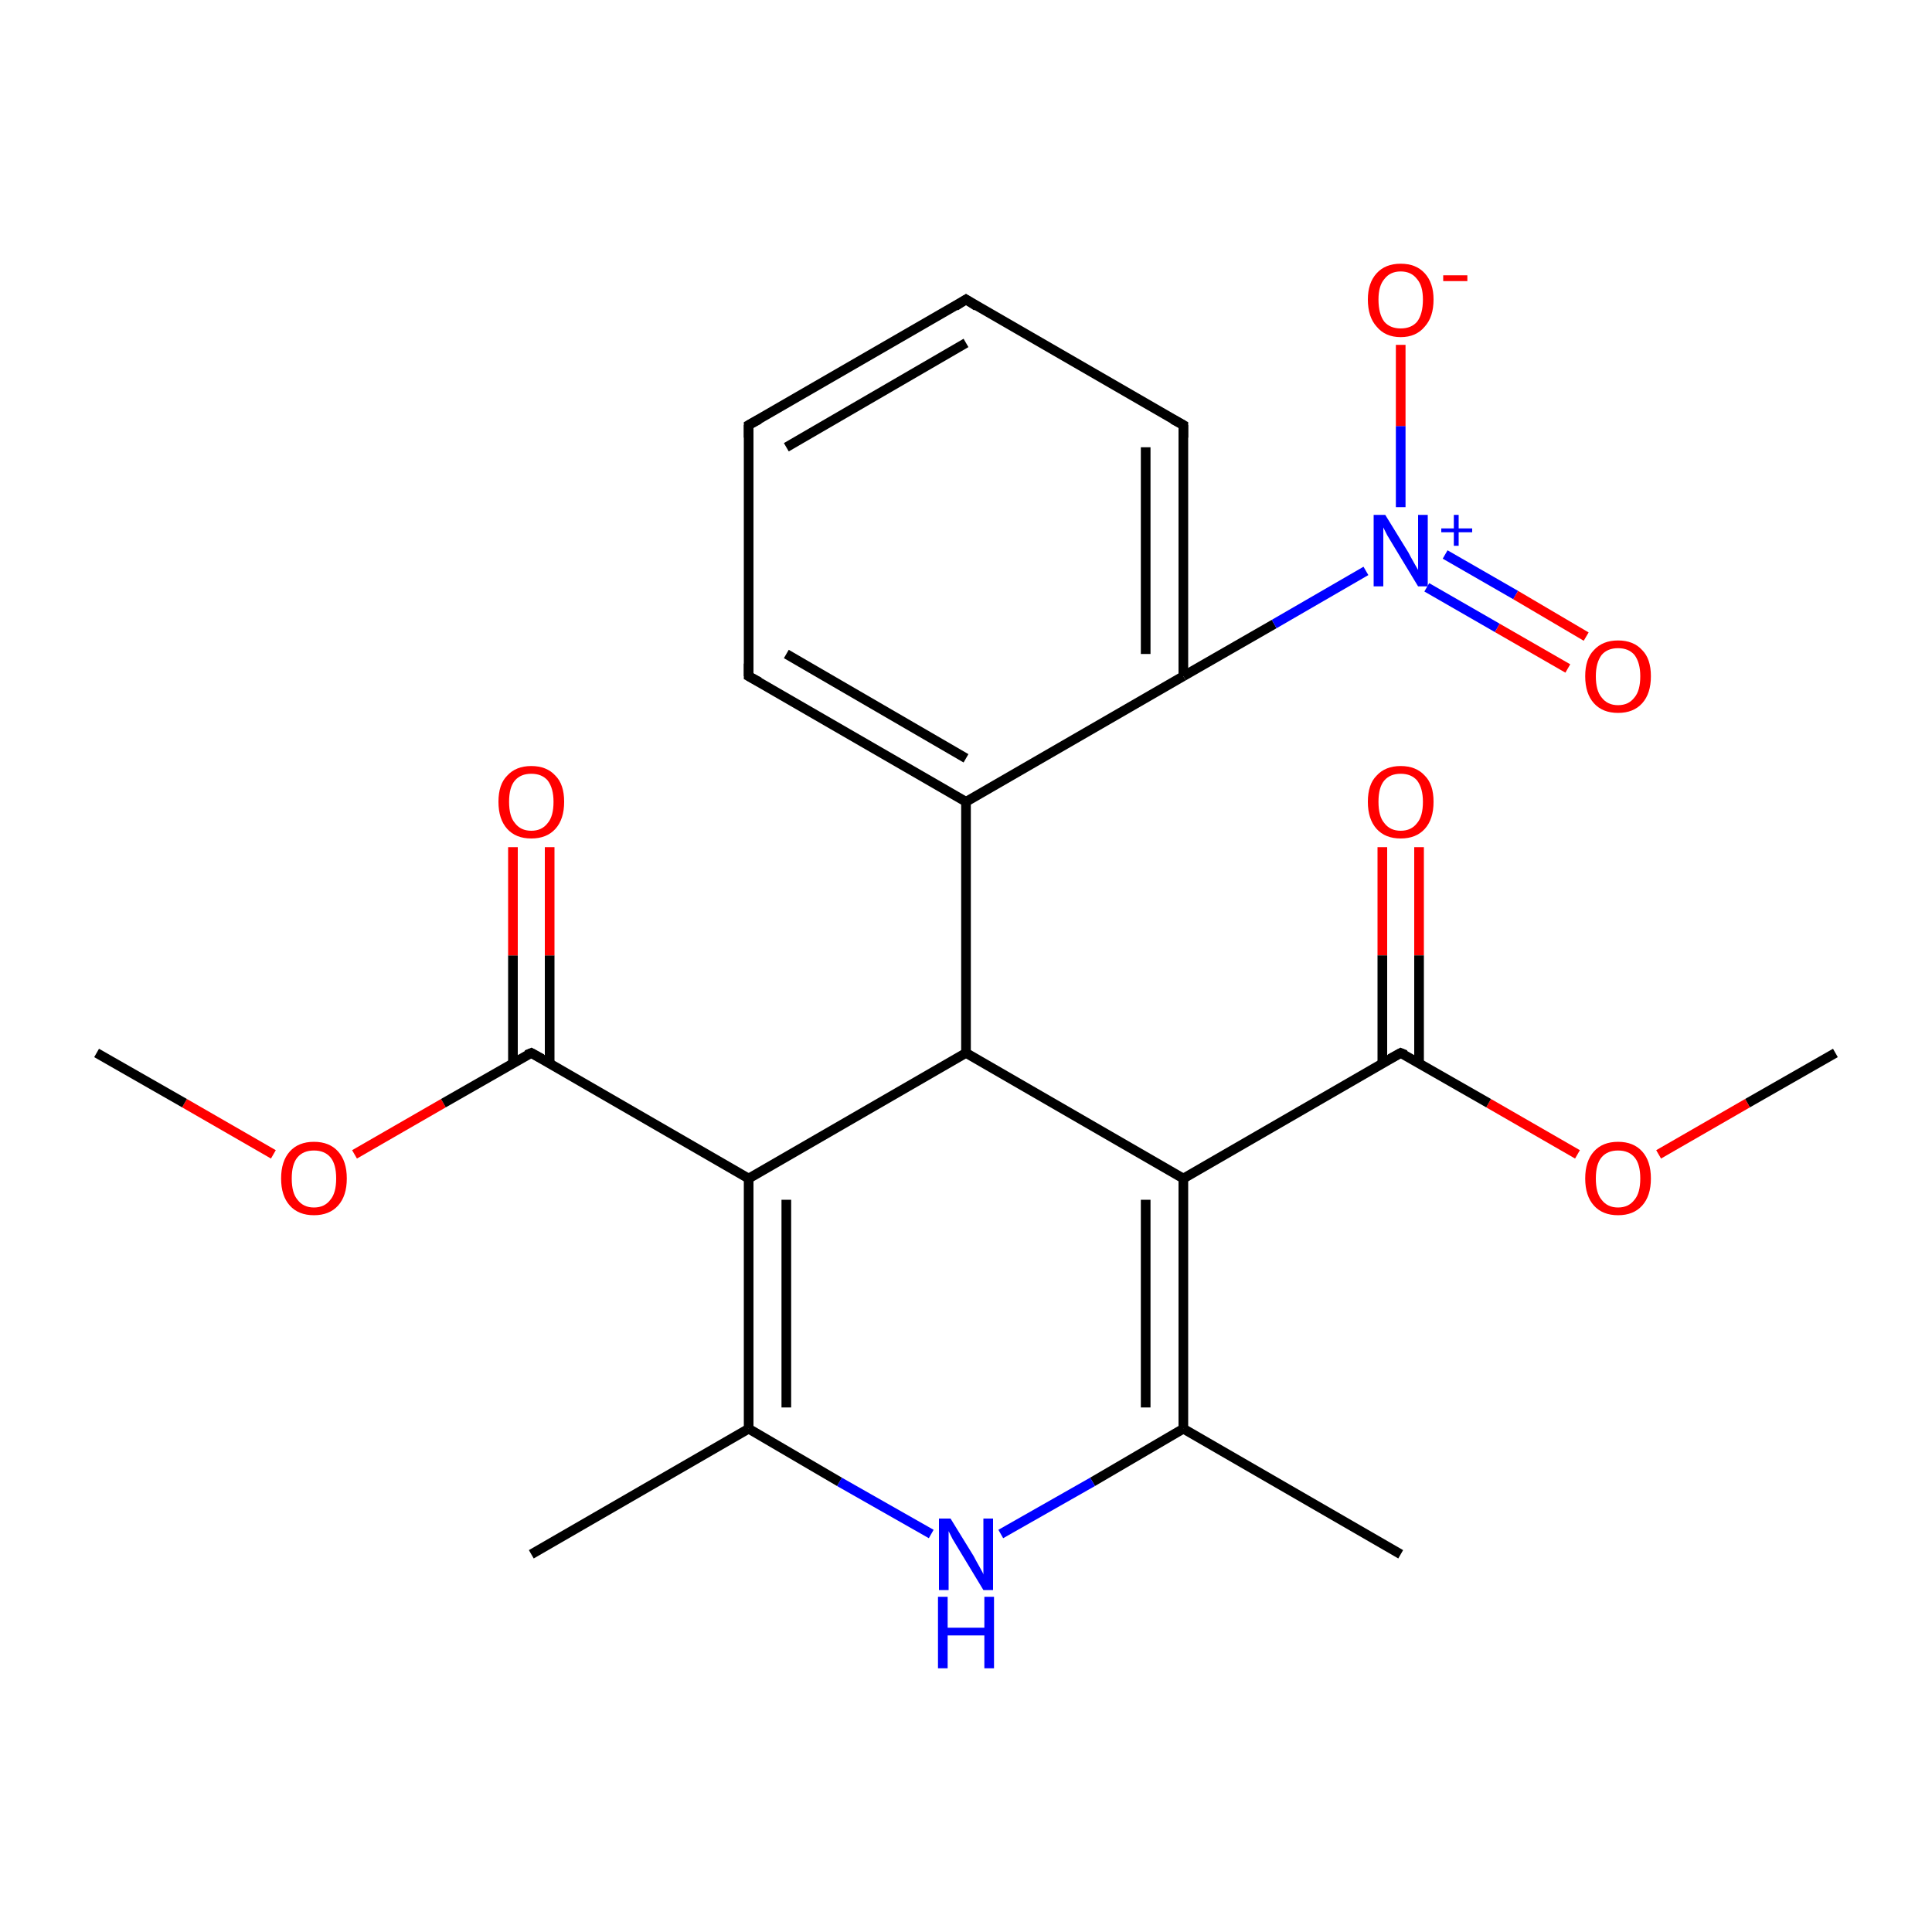 <?xml version='1.0' encoding='iso-8859-1'?>
<svg version='1.1' baseProfile='full'
              xmlns='http://www.w3.org/2000/svg'
                      xmlns:rdkit='http://www.rdkit.org/xml'
                      xmlns:xlink='http://www.w3.org/1999/xlink'
                  xml:space='preserve'
width='200px' height='200px' viewBox='0 0 200 200'>
<!-- END OF HEADER -->
<rect style='opacity:1.0;fill:#FFFFFF;stroke:none' width='200.0' height='200.0' x='0.0' y='0.0'> </rect>
<path class='bond-0 atom-1 atom-16' d='M 190.0,109.0 L 180.9,114.2' style='fill:none;fill-rule:evenodd;stroke:#000000;stroke-width:1.0px;stroke-linecap:butt;stroke-linejoin:miter;stroke-opacity:1' />
<path class='bond-0 atom-1 atom-16' d='M 180.9,114.2 L 171.7,119.5' style='fill:none;fill-rule:evenodd;stroke:#FF0000;stroke-width:1.0px;stroke-linecap:butt;stroke-linejoin:miter;stroke-opacity:1' />
<path class='bond-1 atom-16 atom-0' d='M 163.3,119.5 L 154.1,114.2' style='fill:none;fill-rule:evenodd;stroke:#FF0000;stroke-width:1.0px;stroke-linecap:butt;stroke-linejoin:miter;stroke-opacity:1' />
<path class='bond-1 atom-16 atom-0' d='M 154.1,114.2 L 145.0,109.0' style='fill:none;fill-rule:evenodd;stroke:#000000;stroke-width:1.0px;stroke-linecap:butt;stroke-linejoin:miter;stroke-opacity:1' />
<path class='bond-2 atom-15 atom-0' d='M 146.9,87.7 L 146.9,98.9' style='fill:none;fill-rule:evenodd;stroke:#FF0000;stroke-width:1.0px;stroke-linecap:butt;stroke-linejoin:miter;stroke-opacity:1' />
<path class='bond-2 atom-15 atom-0' d='M 146.9,98.9 L 146.9,110.1' style='fill:none;fill-rule:evenodd;stroke:#000000;stroke-width:1.0px;stroke-linecap:butt;stroke-linejoin:miter;stroke-opacity:1' />
<path class='bond-2 atom-15 atom-0' d='M 143.1,87.7 L 143.1,98.9' style='fill:none;fill-rule:evenodd;stroke:#FF0000;stroke-width:1.0px;stroke-linecap:butt;stroke-linejoin:miter;stroke-opacity:1' />
<path class='bond-2 atom-15 atom-0' d='M 143.1,98.9 L 143.1,110.1' style='fill:none;fill-rule:evenodd;stroke:#000000;stroke-width:1.0px;stroke-linecap:butt;stroke-linejoin:miter;stroke-opacity:1' />
<path class='bond-3 atom-19 atom-3' d='M 100.0,31.0 L 77.5,44.0' style='fill:none;fill-rule:evenodd;stroke:#000000;stroke-width:1.0px;stroke-linecap:butt;stroke-linejoin:miter;stroke-opacity:1' />
<path class='bond-3 atom-19 atom-3' d='M 100.0,35.5 L 81.4,46.3' style='fill:none;fill-rule:evenodd;stroke:#000000;stroke-width:1.0px;stroke-linecap:butt;stroke-linejoin:miter;stroke-opacity:1' />
<path class='bond-4 atom-19 atom-20' d='M 100.0,31.0 L 122.5,44.0' style='fill:none;fill-rule:evenodd;stroke:#000000;stroke-width:1.0px;stroke-linecap:butt;stroke-linejoin:miter;stroke-opacity:1' />
<path class='bond-5 atom-3 atom-18' d='M 77.5,44.0 L 77.5,70.0' style='fill:none;fill-rule:evenodd;stroke:#000000;stroke-width:1.0px;stroke-linecap:butt;stroke-linejoin:miter;stroke-opacity:1' />
<path class='bond-6 atom-0 atom-14' d='M 145.0,109.0 L 122.5,122.0' style='fill:none;fill-rule:evenodd;stroke:#000000;stroke-width:1.0px;stroke-linecap:butt;stroke-linejoin:miter;stroke-opacity:1' />
<path class='bond-7 atom-20 atom-4' d='M 122.5,44.0 L 122.5,70.0' style='fill:none;fill-rule:evenodd;stroke:#000000;stroke-width:1.0px;stroke-linecap:butt;stroke-linejoin:miter;stroke-opacity:1' />
<path class='bond-7 atom-20 atom-4' d='M 118.6,46.3 L 118.6,67.7' style='fill:none;fill-rule:evenodd;stroke:#000000;stroke-width:1.0px;stroke-linecap:butt;stroke-linejoin:miter;stroke-opacity:1' />
<path class='bond-8 atom-18 atom-2' d='M 77.5,70.0 L 100.0,83.0' style='fill:none;fill-rule:evenodd;stroke:#000000;stroke-width:1.0px;stroke-linecap:butt;stroke-linejoin:miter;stroke-opacity:1' />
<path class='bond-8 atom-18 atom-2' d='M 81.4,67.7 L 100.0,78.5' style='fill:none;fill-rule:evenodd;stroke:#000000;stroke-width:1.0px;stroke-linecap:butt;stroke-linejoin:miter;stroke-opacity:1' />
<path class='bond-9 atom-4 atom-2' d='M 122.5,70.0 L 100.0,83.0' style='fill:none;fill-rule:evenodd;stroke:#000000;stroke-width:1.0px;stroke-linecap:butt;stroke-linejoin:miter;stroke-opacity:1' />
<path class='bond-10 atom-4 atom-21' d='M 122.5,70.0 L 131.9,64.6' style='fill:none;fill-rule:evenodd;stroke:#000000;stroke-width:1.0px;stroke-linecap:butt;stroke-linejoin:miter;stroke-opacity:1' />
<path class='bond-10 atom-4 atom-21' d='M 131.9,64.6 L 141.4,59.1' style='fill:none;fill-rule:evenodd;stroke:#0000FF;stroke-width:1.0px;stroke-linecap:butt;stroke-linejoin:miter;stroke-opacity:1' />
<path class='bond-11 atom-5 atom-13' d='M 145.0,160.9 L 122.5,147.9' style='fill:none;fill-rule:evenodd;stroke:#000000;stroke-width:1.0px;stroke-linecap:butt;stroke-linejoin:miter;stroke-opacity:1' />
<path class='bond-12 atom-2 atom-17' d='M 100.0,83.0 L 100.0,109.0' style='fill:none;fill-rule:evenodd;stroke:#000000;stroke-width:1.0px;stroke-linecap:butt;stroke-linejoin:miter;stroke-opacity:1' />
<path class='bond-13 atom-14 atom-13' d='M 122.5,122.0 L 122.5,147.9' style='fill:none;fill-rule:evenodd;stroke:#000000;stroke-width:1.0px;stroke-linecap:butt;stroke-linejoin:miter;stroke-opacity:1' />
<path class='bond-13 atom-14 atom-13' d='M 118.6,124.2 L 118.6,145.7' style='fill:none;fill-rule:evenodd;stroke:#000000;stroke-width:1.0px;stroke-linecap:butt;stroke-linejoin:miter;stroke-opacity:1' />
<path class='bond-14 atom-14 atom-17' d='M 122.5,122.0 L 100.0,109.0' style='fill:none;fill-rule:evenodd;stroke:#000000;stroke-width:1.0px;stroke-linecap:butt;stroke-linejoin:miter;stroke-opacity:1' />
<path class='bond-15 atom-21 atom-22' d='M 145.0,52.5 L 145.0,44.1' style='fill:none;fill-rule:evenodd;stroke:#0000FF;stroke-width:1.0px;stroke-linecap:butt;stroke-linejoin:miter;stroke-opacity:1' />
<path class='bond-15 atom-21 atom-22' d='M 145.0,44.1 L 145.0,35.7' style='fill:none;fill-rule:evenodd;stroke:#FF0000;stroke-width:1.0px;stroke-linecap:butt;stroke-linejoin:miter;stroke-opacity:1' />
<path class='bond-16 atom-21 atom-23' d='M 147.7,60.8 L 155.0,65.0' style='fill:none;fill-rule:evenodd;stroke:#0000FF;stroke-width:1.0px;stroke-linecap:butt;stroke-linejoin:miter;stroke-opacity:1' />
<path class='bond-16 atom-21 atom-23' d='M 155.0,65.0 L 162.3,69.2' style='fill:none;fill-rule:evenodd;stroke:#FF0000;stroke-width:1.0px;stroke-linecap:butt;stroke-linejoin:miter;stroke-opacity:1' />
<path class='bond-16 atom-21 atom-23' d='M 149.6,57.4 L 156.9,61.6' style='fill:none;fill-rule:evenodd;stroke:#0000FF;stroke-width:1.0px;stroke-linecap:butt;stroke-linejoin:miter;stroke-opacity:1' />
<path class='bond-16 atom-21 atom-23' d='M 156.9,61.6 L 164.2,65.9' style='fill:none;fill-rule:evenodd;stroke:#FF0000;stroke-width:1.0px;stroke-linecap:butt;stroke-linejoin:miter;stroke-opacity:1' />
<path class='bond-17 atom-13 atom-12' d='M 122.5,147.9 L 113.1,153.4' style='fill:none;fill-rule:evenodd;stroke:#000000;stroke-width:1.0px;stroke-linecap:butt;stroke-linejoin:miter;stroke-opacity:1' />
<path class='bond-17 atom-13 atom-12' d='M 113.1,153.4 L 103.6,158.8' style='fill:none;fill-rule:evenodd;stroke:#0000FF;stroke-width:1.0px;stroke-linecap:butt;stroke-linejoin:miter;stroke-opacity:1' />
<path class='bond-18 atom-17 atom-10' d='M 100.0,109.0 L 77.5,122.0' style='fill:none;fill-rule:evenodd;stroke:#000000;stroke-width:1.0px;stroke-linecap:butt;stroke-linejoin:miter;stroke-opacity:1' />
<path class='bond-19 atom-10 atom-11' d='M 77.5,122.0 L 77.5,147.9' style='fill:none;fill-rule:evenodd;stroke:#000000;stroke-width:1.0px;stroke-linecap:butt;stroke-linejoin:miter;stroke-opacity:1' />
<path class='bond-19 atom-10 atom-11' d='M 81.4,124.2 L 81.4,145.7' style='fill:none;fill-rule:evenodd;stroke:#000000;stroke-width:1.0px;stroke-linecap:butt;stroke-linejoin:miter;stroke-opacity:1' />
<path class='bond-20 atom-10 atom-7' d='M 77.5,122.0 L 55.0,109.0' style='fill:none;fill-rule:evenodd;stroke:#000000;stroke-width:1.0px;stroke-linecap:butt;stroke-linejoin:miter;stroke-opacity:1' />
<path class='bond-21 atom-12 atom-11' d='M 96.4,158.8 L 86.9,153.4' style='fill:none;fill-rule:evenodd;stroke:#0000FF;stroke-width:1.0px;stroke-linecap:butt;stroke-linejoin:miter;stroke-opacity:1' />
<path class='bond-21 atom-12 atom-11' d='M 86.9,153.4 L 77.5,147.9' style='fill:none;fill-rule:evenodd;stroke:#000000;stroke-width:1.0px;stroke-linecap:butt;stroke-linejoin:miter;stroke-opacity:1' />
<path class='bond-22 atom-8 atom-7' d='M 36.7,119.5 L 45.9,114.2' style='fill:none;fill-rule:evenodd;stroke:#FF0000;stroke-width:1.0px;stroke-linecap:butt;stroke-linejoin:miter;stroke-opacity:1' />
<path class='bond-22 atom-8 atom-7' d='M 45.9,114.2 L 55.0,109.0' style='fill:none;fill-rule:evenodd;stroke:#000000;stroke-width:1.0px;stroke-linecap:butt;stroke-linejoin:miter;stroke-opacity:1' />
<path class='bond-23 atom-8 atom-9' d='M 28.3,119.5 L 19.1,114.2' style='fill:none;fill-rule:evenodd;stroke:#FF0000;stroke-width:1.0px;stroke-linecap:butt;stroke-linejoin:miter;stroke-opacity:1' />
<path class='bond-23 atom-8 atom-9' d='M 19.1,114.2 L 10.0,109.0' style='fill:none;fill-rule:evenodd;stroke:#000000;stroke-width:1.0px;stroke-linecap:butt;stroke-linejoin:miter;stroke-opacity:1' />
<path class='bond-24 atom-11 atom-24' d='M 77.5,147.9 L 55.0,160.9' style='fill:none;fill-rule:evenodd;stroke:#000000;stroke-width:1.0px;stroke-linecap:butt;stroke-linejoin:miter;stroke-opacity:1' />
<path class='bond-25 atom-7 atom-6' d='M 56.9,110.1 L 56.9,98.9' style='fill:none;fill-rule:evenodd;stroke:#000000;stroke-width:1.0px;stroke-linecap:butt;stroke-linejoin:miter;stroke-opacity:1' />
<path class='bond-25 atom-7 atom-6' d='M 56.9,98.9 L 56.9,87.7' style='fill:none;fill-rule:evenodd;stroke:#FF0000;stroke-width:1.0px;stroke-linecap:butt;stroke-linejoin:miter;stroke-opacity:1' />
<path class='bond-25 atom-7 atom-6' d='M 53.1,110.1 L 53.1,98.9' style='fill:none;fill-rule:evenodd;stroke:#000000;stroke-width:1.0px;stroke-linecap:butt;stroke-linejoin:miter;stroke-opacity:1' />
<path class='bond-25 atom-7 atom-6' d='M 53.1,98.9 L 53.1,87.7' style='fill:none;fill-rule:evenodd;stroke:#FF0000;stroke-width:1.0px;stroke-linecap:butt;stroke-linejoin:miter;stroke-opacity:1' />
<path d='M 145.5,109.2 L 145.0,109.0 L 143.9,109.6' style='fill:none;stroke:#000000;stroke-width:1.0px;stroke-linecap:butt;stroke-linejoin:miter;stroke-miterlimit:10;stroke-opacity:1;' />
<path d='M 78.6,43.4 L 77.5,44.0 L 77.5,45.3' style='fill:none;stroke:#000000;stroke-width:1.0px;stroke-linecap:butt;stroke-linejoin:miter;stroke-miterlimit:10;stroke-opacity:1;' />
<path d='M 56.1,109.6 L 55.0,109.0 L 54.5,109.2' style='fill:none;stroke:#000000;stroke-width:1.0px;stroke-linecap:butt;stroke-linejoin:miter;stroke-miterlimit:10;stroke-opacity:1;' />
<path d='M 77.5,68.7 L 77.5,70.0 L 78.6,70.6' style='fill:none;stroke:#000000;stroke-width:1.0px;stroke-linecap:butt;stroke-linejoin:miter;stroke-miterlimit:10;stroke-opacity:1;' />
<path d='M 98.9,31.7 L 100.0,31.0 L 101.1,31.7' style='fill:none;stroke:#000000;stroke-width:1.0px;stroke-linecap:butt;stroke-linejoin:miter;stroke-miterlimit:10;stroke-opacity:1;' />
<path d='M 121.4,43.4 L 122.5,44.0 L 122.5,45.3' style='fill:none;stroke:#000000;stroke-width:1.0px;stroke-linecap:butt;stroke-linejoin:miter;stroke-miterlimit:10;stroke-opacity:1;' />
<path class='atom-6' d='M 51.6 83.0
Q 51.6 81.2, 52.5 80.3
Q 53.4 79.3, 55.0 79.3
Q 56.6 79.3, 57.5 80.3
Q 58.4 81.2, 58.4 83.0
Q 58.4 84.8, 57.5 85.8
Q 56.6 86.8, 55.0 86.8
Q 53.4 86.8, 52.5 85.8
Q 51.6 84.8, 51.6 83.0
M 55.0 86.0
Q 56.1 86.0, 56.7 85.2
Q 57.3 84.5, 57.3 83.0
Q 57.3 81.6, 56.7 80.8
Q 56.1 80.1, 55.0 80.1
Q 53.9 80.1, 53.3 80.8
Q 52.7 81.5, 52.7 83.0
Q 52.7 84.5, 53.3 85.2
Q 53.9 86.0, 55.0 86.0
' fill='#FF0000'/>
<path class='atom-8' d='M 29.1 122.0
Q 29.1 120.2, 30.0 119.2
Q 30.9 118.2, 32.5 118.2
Q 34.1 118.2, 35.0 119.2
Q 35.9 120.2, 35.9 122.0
Q 35.9 123.8, 35.0 124.8
Q 34.1 125.8, 32.5 125.8
Q 30.9 125.8, 30.0 124.8
Q 29.1 123.8, 29.1 122.0
M 32.5 125.0
Q 33.6 125.0, 34.2 124.2
Q 34.8 123.5, 34.8 122.0
Q 34.8 120.5, 34.2 119.8
Q 33.6 119.1, 32.5 119.1
Q 31.4 119.1, 30.8 119.8
Q 30.2 120.5, 30.2 122.0
Q 30.2 123.5, 30.8 124.2
Q 31.4 125.0, 32.5 125.0
' fill='#FF0000'/>
<path class='atom-12' d='M 98.4 157.2
L 100.8 161.1
Q 101.0 161.5, 101.4 162.2
Q 101.8 162.9, 101.8 163.0
L 101.8 157.2
L 102.8 157.2
L 102.8 164.6
L 101.8 164.6
L 99.2 160.3
Q 98.9 159.8, 98.6 159.3
Q 98.3 158.7, 98.2 158.5
L 98.2 164.6
L 97.2 164.6
L 97.2 157.2
L 98.4 157.2
' fill='#0000FF'/>
<path class='atom-12' d='M 97.1 165.3
L 98.1 165.3
L 98.1 168.5
L 101.9 168.5
L 101.9 165.3
L 102.9 165.3
L 102.9 172.7
L 101.9 172.7
L 101.9 169.3
L 98.1 169.3
L 98.1 172.7
L 97.1 172.7
L 97.1 165.3
' fill='#0000FF'/>
<path class='atom-15' d='M 141.6 83.0
Q 141.6 81.2, 142.5 80.3
Q 143.4 79.3, 145.0 79.3
Q 146.6 79.3, 147.5 80.3
Q 148.4 81.2, 148.4 83.0
Q 148.4 84.8, 147.5 85.8
Q 146.6 86.8, 145.0 86.8
Q 143.4 86.8, 142.5 85.8
Q 141.6 84.8, 141.6 83.0
M 145.0 86.0
Q 146.1 86.0, 146.7 85.2
Q 147.3 84.5, 147.3 83.0
Q 147.3 81.6, 146.7 80.8
Q 146.1 80.1, 145.0 80.1
Q 143.9 80.1, 143.3 80.8
Q 142.7 81.5, 142.7 83.0
Q 142.7 84.5, 143.3 85.2
Q 143.9 86.0, 145.0 86.0
' fill='#FF0000'/>
<path class='atom-16' d='M 164.1 122.0
Q 164.1 120.2, 165.0 119.2
Q 165.9 118.2, 167.5 118.2
Q 169.1 118.2, 170.0 119.2
Q 170.9 120.2, 170.9 122.0
Q 170.9 123.8, 170.0 124.8
Q 169.1 125.8, 167.5 125.8
Q 165.9 125.8, 165.0 124.8
Q 164.1 123.8, 164.1 122.0
M 167.5 125.0
Q 168.6 125.0, 169.2 124.2
Q 169.8 123.5, 169.8 122.0
Q 169.8 120.5, 169.2 119.8
Q 168.6 119.1, 167.5 119.1
Q 166.4 119.1, 165.8 119.8
Q 165.2 120.5, 165.2 122.0
Q 165.2 123.5, 165.8 124.2
Q 166.4 125.0, 167.5 125.0
' fill='#FF0000'/>
<path class='atom-21' d='M 143.4 53.3
L 145.8 57.2
Q 146.0 57.6, 146.4 58.3
Q 146.8 59.0, 146.8 59.0
L 146.8 53.3
L 147.8 53.3
L 147.8 60.7
L 146.8 60.7
L 144.2 56.4
Q 143.9 55.9, 143.6 55.4
Q 143.3 54.8, 143.2 54.6
L 143.2 60.7
L 142.2 60.7
L 142.2 53.3
L 143.4 53.3
' fill='#0000FF'/>
<path class='atom-21' d='M 149.2 54.7
L 150.5 54.7
L 150.5 53.3
L 151.0 53.3
L 151.0 54.7
L 152.4 54.7
L 152.4 55.1
L 151.0 55.1
L 151.0 56.5
L 150.5 56.5
L 150.5 55.1
L 149.2 55.1
L 149.2 54.7
' fill='#0000FF'/>
<path class='atom-22' d='M 141.6 31.0
Q 141.6 29.3, 142.5 28.3
Q 143.4 27.3, 145.0 27.3
Q 146.6 27.3, 147.5 28.3
Q 148.4 29.3, 148.4 31.0
Q 148.4 32.8, 147.5 33.8
Q 146.6 34.9, 145.0 34.9
Q 143.4 34.9, 142.5 33.8
Q 141.6 32.8, 141.6 31.0
M 145.0 34.0
Q 146.1 34.0, 146.7 33.3
Q 147.3 32.5, 147.3 31.0
Q 147.3 29.6, 146.7 28.9
Q 146.1 28.1, 145.0 28.1
Q 143.9 28.1, 143.3 28.9
Q 142.7 29.6, 142.7 31.0
Q 142.7 32.5, 143.3 33.3
Q 143.9 34.0, 145.0 34.0
' fill='#FF0000'/>
<path class='atom-22' d='M 149.4 28.5
L 151.9 28.5
L 151.9 29.1
L 149.4 29.1
L 149.4 28.5
' fill='#FF0000'/>
<path class='atom-23' d='M 164.1 70.0
Q 164.1 68.2, 165.0 67.3
Q 165.9 66.3, 167.5 66.3
Q 169.1 66.3, 170.0 67.3
Q 170.9 68.2, 170.9 70.0
Q 170.9 71.8, 170.0 72.8
Q 169.1 73.8, 167.5 73.8
Q 165.9 73.8, 165.0 72.8
Q 164.1 71.8, 164.1 70.0
M 167.5 73.0
Q 168.6 73.0, 169.2 72.2
Q 169.8 71.5, 169.8 70.0
Q 169.8 68.6, 169.2 67.8
Q 168.6 67.1, 167.5 67.1
Q 166.4 67.1, 165.8 67.8
Q 165.2 68.6, 165.2 70.0
Q 165.2 71.5, 165.8 72.2
Q 166.4 73.0, 167.5 73.0
' fill='#FF0000'/>
</svg>
